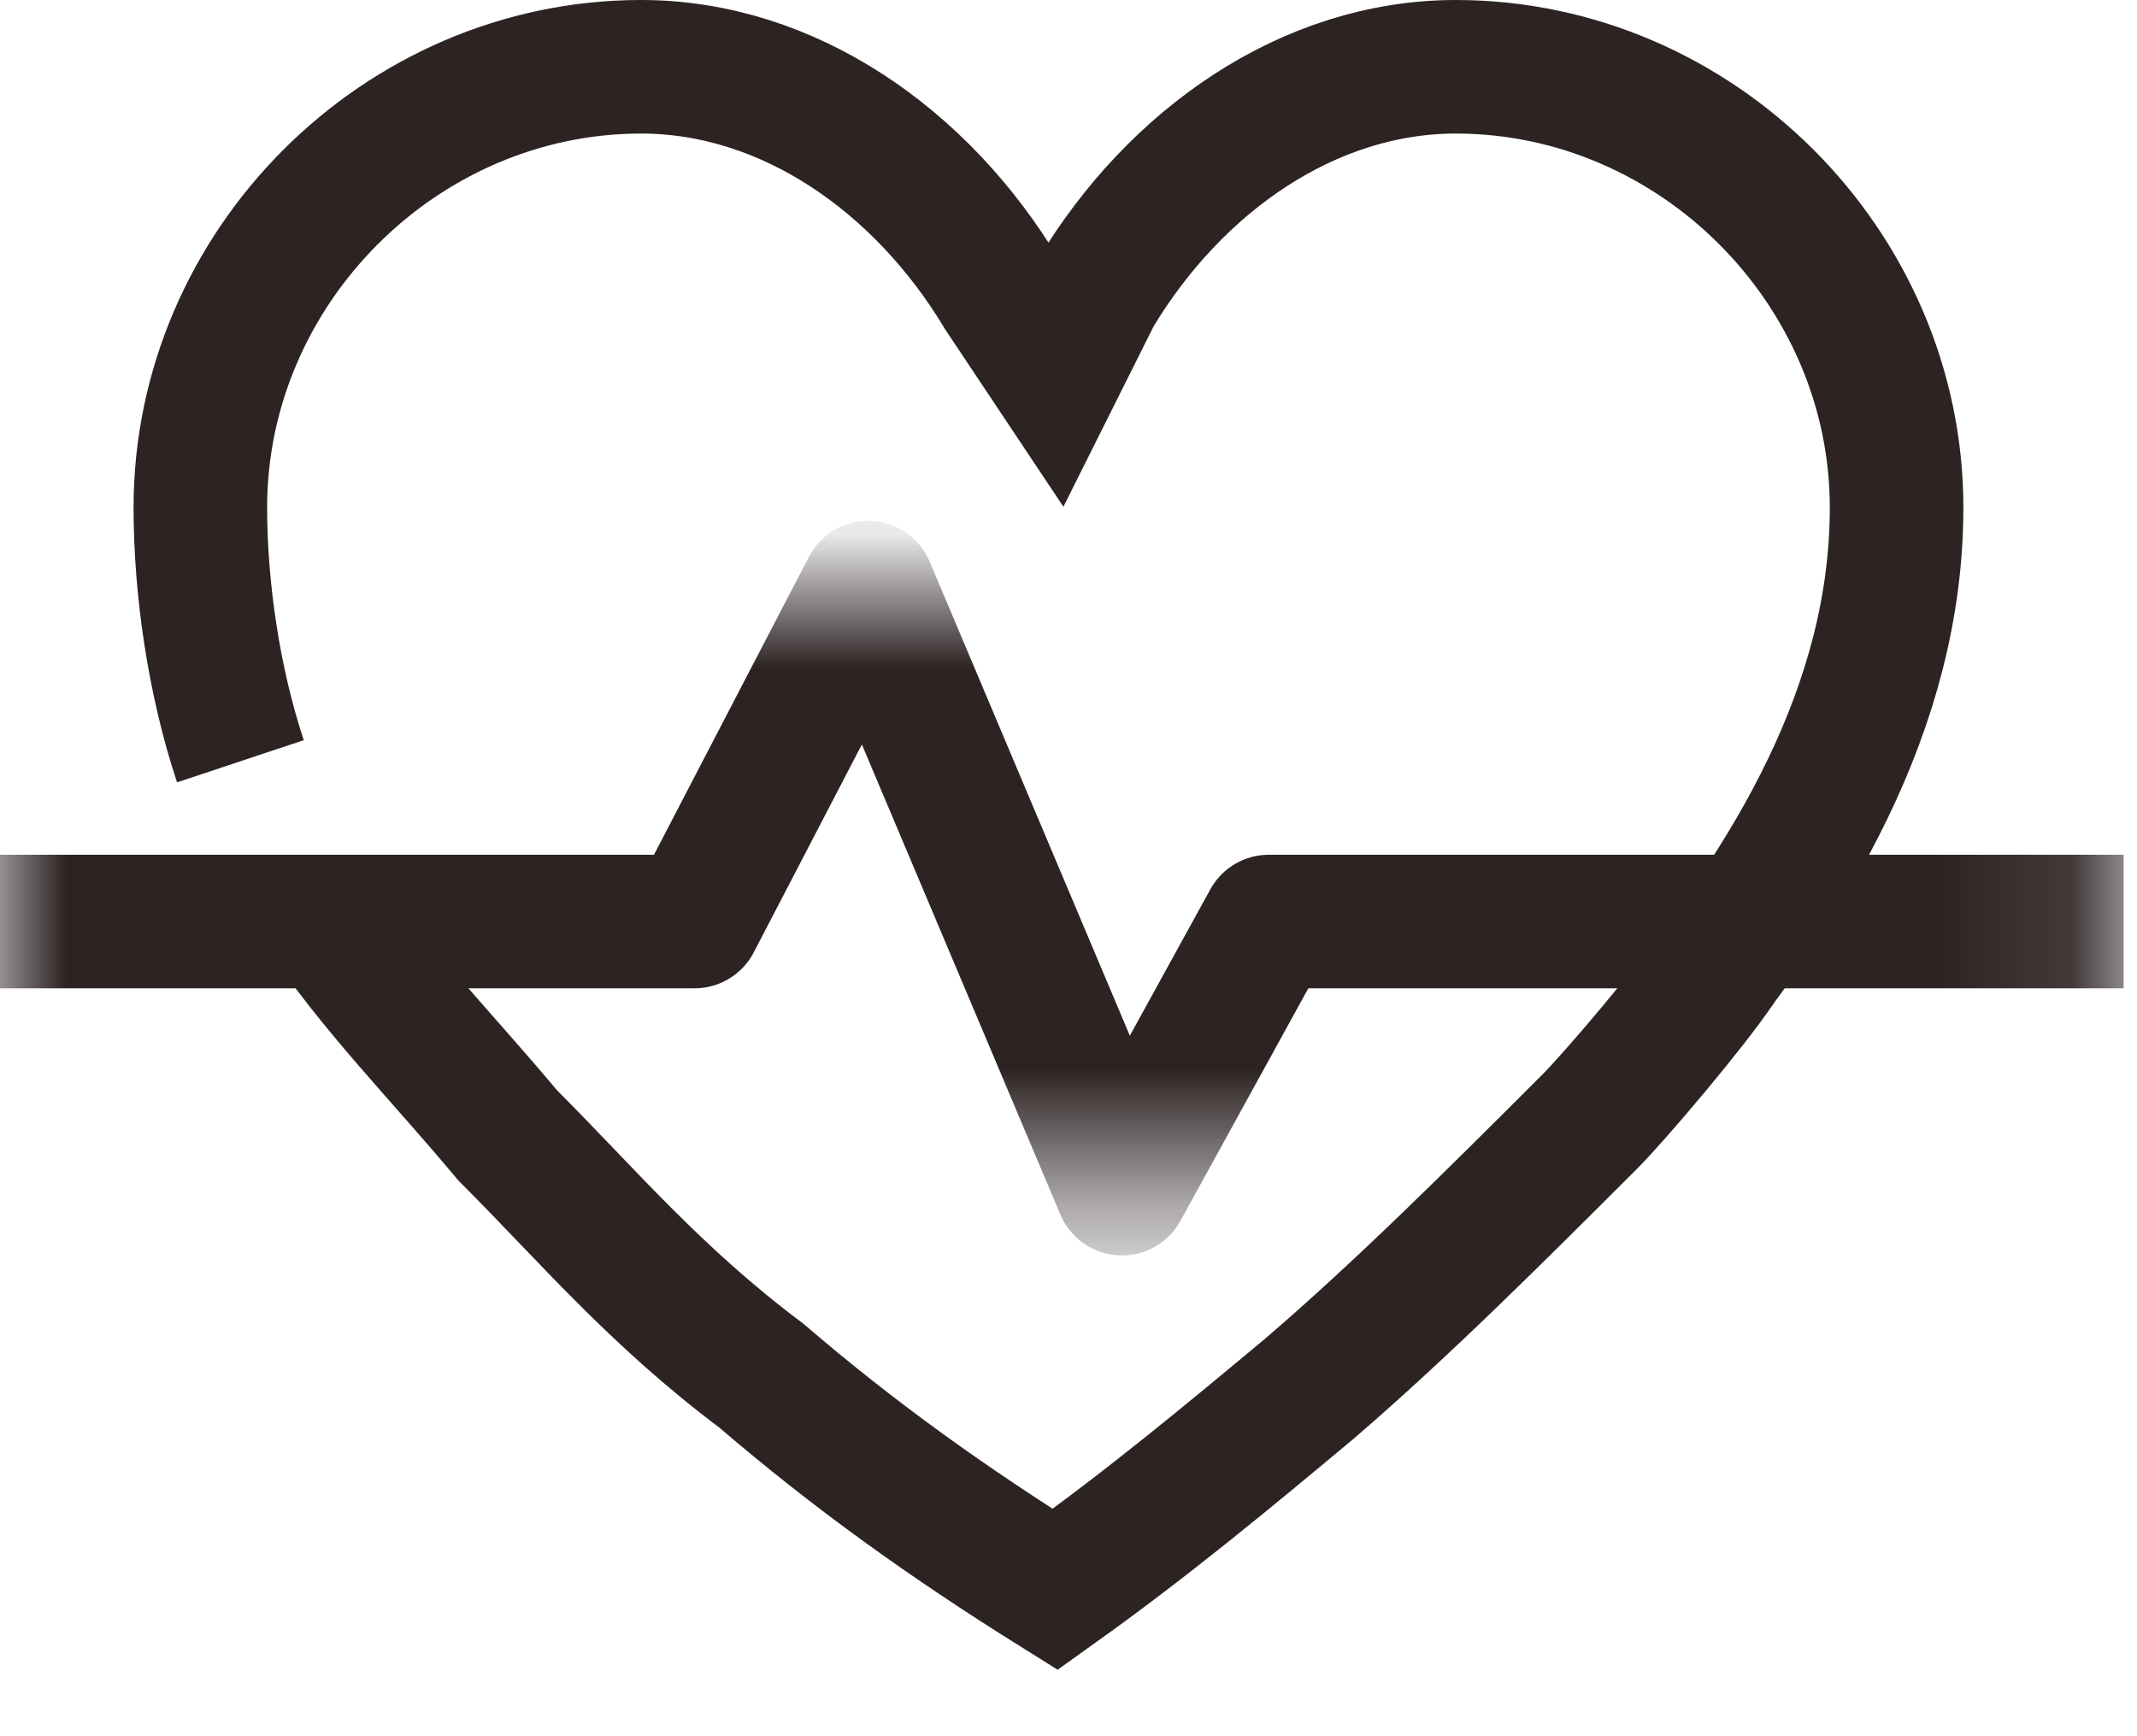 <?xml version="1.0" encoding="UTF-8"?>
<svg width="16px" height="13px" viewBox="0 0 16 13" version="1.1" xmlns="http://www.w3.org/2000/svg" xmlns:xlink="http://www.w3.org/1999/xlink">
    <!-- Generator: Sketch 63.1 (92452) - https://sketch.com -->
    <title>Group 8</title>
    <desc>Created with Sketch.</desc>
    <defs>
        <polygon id="path-1" points="0 0.899 15.9 0.899 15.9 5.399 0 5.399"></polygon>
    </defs>
    <g id="Page-1" stroke="none" stroke-width="1" fill="none" fill-rule="evenodd">
        <g id="Group-8">
            <path d="M12.5,7.7 C13.4,6.599 14.2,5.3 14.2,3.8 C14.2,2 12.7,0.5 10.9,0.5 C9.8,0.5 8.8,1.2 8.2,2.2 L7.9,2.8 L7.5,2.2 C6.9,1.2 5.9,0.5 4.8,0.5 C3,0.5 1.5,2 1.5,3.8 C1.5,4.4 1.6,5.099 1.8,5.7" id="Stroke-1" stroke="#2D2323"></path>
            <path d="M2.4,6.8 C2.8,7.401 3.3,7.901 3.8,8.5 C4.4,9.1 4.9,9.7 5.7,10.3 C6.4,10.901 7.1,11.401 7.9,11.901 C8.6,11.401 9.2,10.901 9.8,10.401 C10.5,9.8 11.2,9.1 11.9,8.401 C12.1,8.2 12.663,7.535 12.863,7.236" id="Stroke-3" stroke="#2D2323"></path>
            <g id="Group-7" transform="translate(0, 3.501)">
                <mask id="mask-2" fill="white">
                    <use xlink:href="#path-1"></use>
                </mask>
                <g id="Clip-6"></g>
                <polyline id="Stroke-5" stroke="#2D2323" stroke-linejoin="round" mask="url(#mask-2)" points="0 3.399 5.2 3.399 6.5 0.899 8.4 5.399 9.5 3.399 15.9 3.399"></polyline>
            </g>
        </g>
    </g>
</svg>

